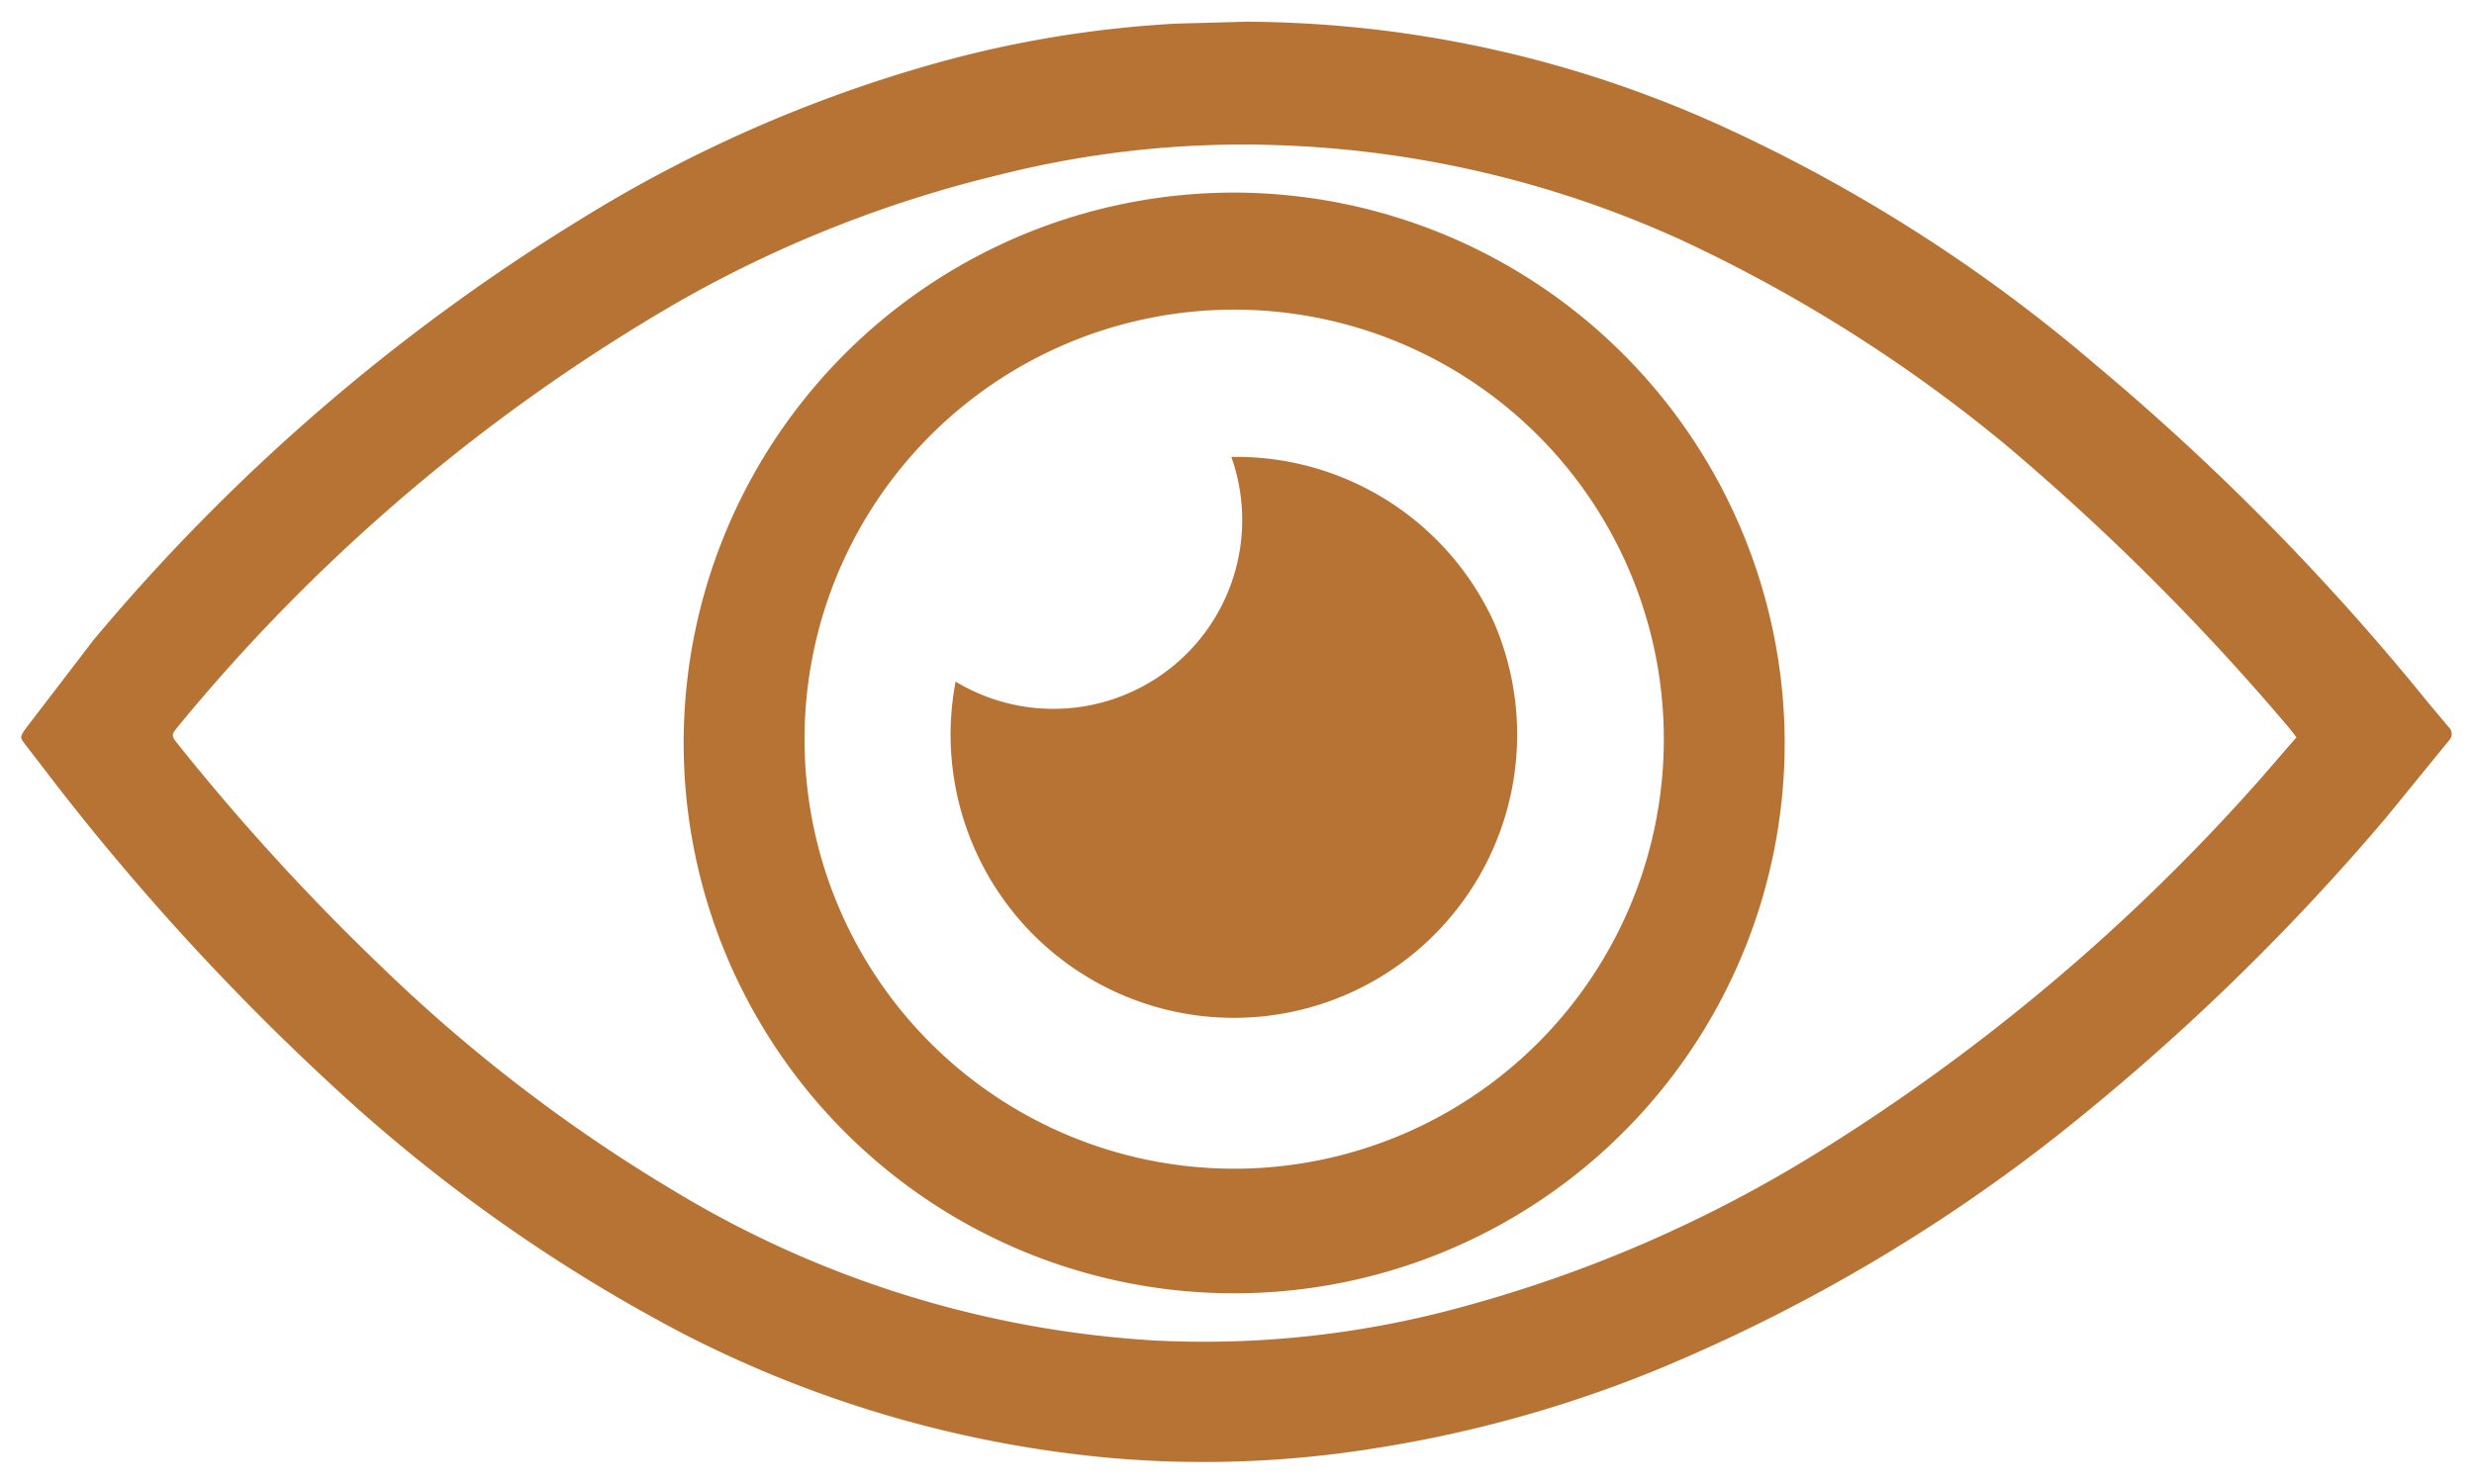 <svg xmlns="http://www.w3.org/2000/svg" viewBox="0.18 1.62 26.2 15.72" fill="#b77334" xmlns:v="https://vecta.io/nano"><path d="M13.38 1.85a12.29 12.29 0 0 1 5 1.09 16.83 16.83 0 0 1 4 2.55 25.89 25.89 0 0 1 3.52 3.58l.21.25a.1.1 0 0 1 0 .15l-.66.81a24.45 24.45 0 0 1-3.51 3.39 18 18 0 0 1-4.19 2.45 13.32 13.32 0 0 1-3 .84 11.42 11.42 0 0 1-2.74.11 12.31 12.31 0 0 1-4.59-1.32 17.15 17.15 0 0 1-3.59-2.51A26.14 26.14 0 0 1 .62 9.73l-.17-.22c-.06-.08-.06-.08 0-.17l.72-.94a21.11 21.11 0 0 1 5.18-4.47 14.59 14.59 0 0 1 4-1.71 11.85 11.85 0 0 1 2.29-.35zM24.5 9.43l-.07-.09a25.33 25.33 0 0 0-3-3 15.94 15.94 0 0 0-3.45-2.18 11.19 11.19 0 0 0-4.21-1 10.54 10.54 0 0 0-3 .31 13 13 0 0 0-3.41 1.35 19.5 19.5 0 0 0-5.29 4.49c-.08.1-.08.1 0 .2a24.07 24.07 0 0 0 2.16 2.36 16.89 16.89 0 0 0 3.08 2.36 11.1 11.1 0 0 0 5.1 1.59 10.31 10.31 0 0 0 3.27-.36 14.14 14.14 0 0 0 3.78-1.65 21.09 21.09 0 0 0 4.65-3.93zm-5.42.05a5.83 5.83 0 1 1-5.82-5.82 5.84 5.84 0 0 1 5.82 5.82zm-1.28 0A4.55 4.55 0 1 0 13.26 14a4.55 4.55 0 0 0 4.54-4.52zm-7.5-.64a2 2 0 0 0 2.92-2.38A3 3 0 0 1 16 8.21a3 3 0 1 1-5.7.63z"/></svg>